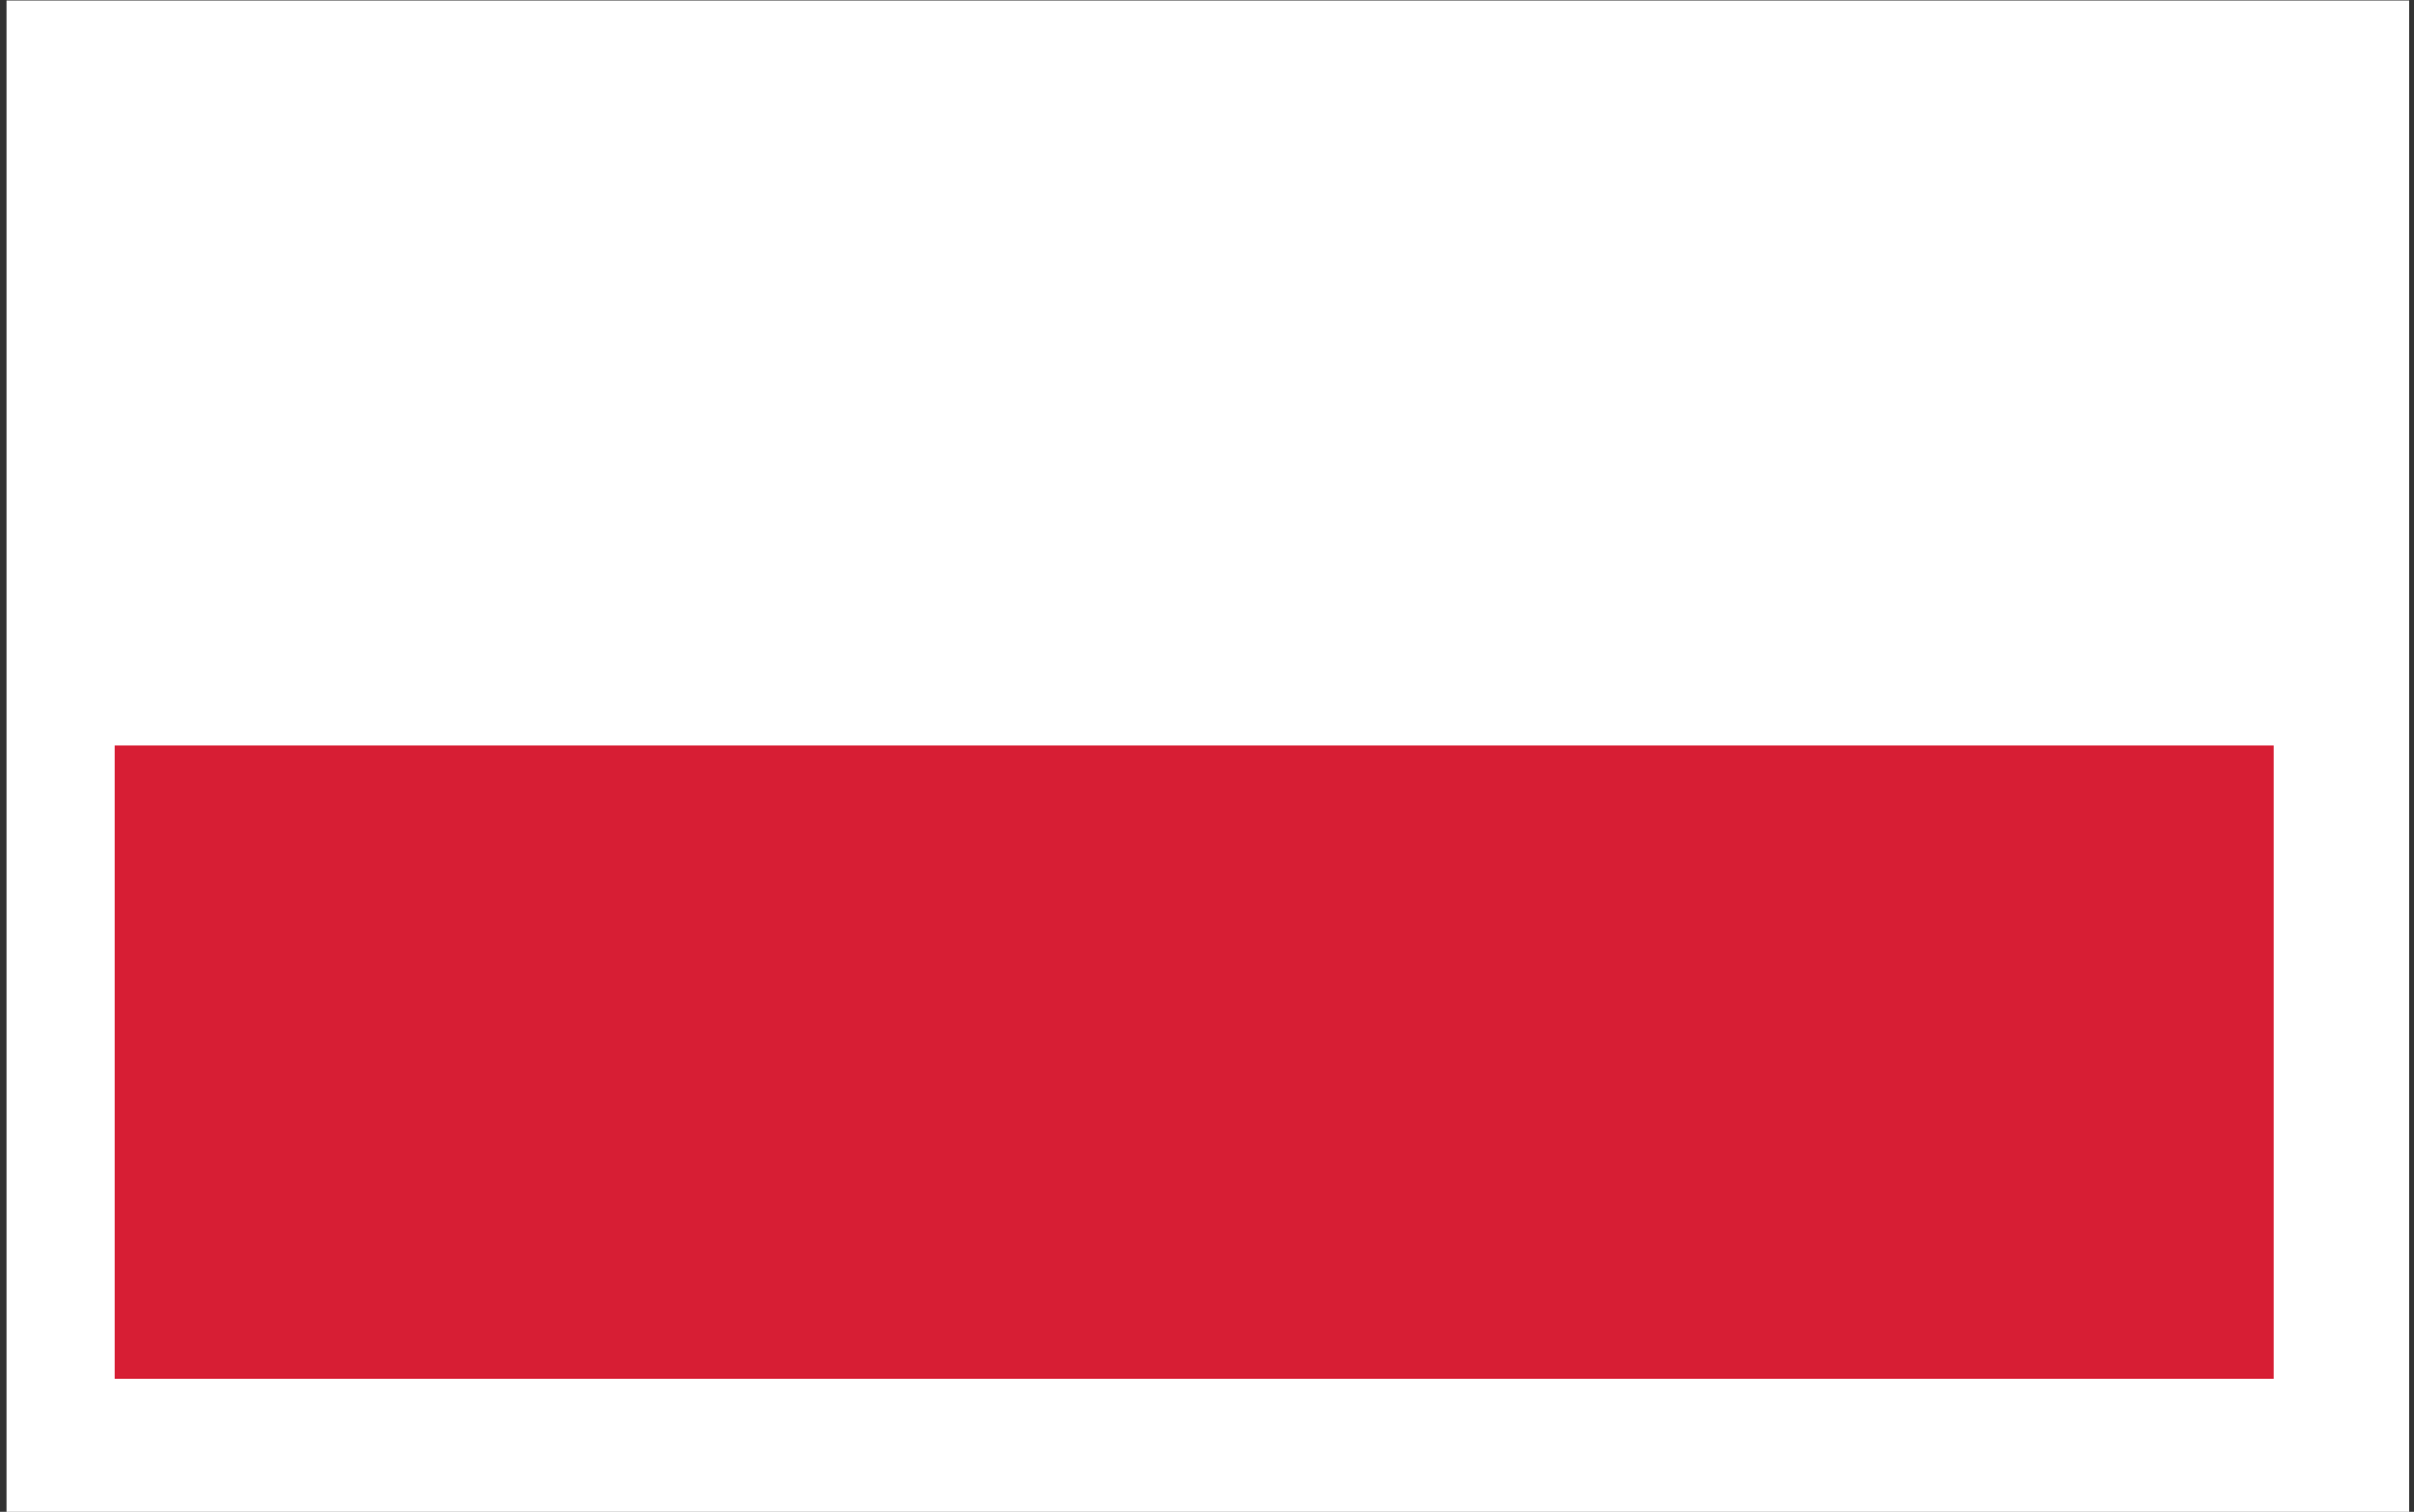 <svg xmlns="http://www.w3.org/2000/svg" xmlns:xlink="http://www.w3.org/1999/xlink" viewBox="0 0 99.98 62.62"><rect x="0" y="0" width="99.98" height="62.62" fill="#333333" stroke="none"/><defs><style>.a{fill:none;}.b{fill:#fff;}.c{clip-path:url(#a);}.d{fill:#d71e34;}</style><clipPath id="a"><rect class="a" x="4.75" y="4.65" width="89.42" height="52.47"/></clipPath></defs><rect class="b" x="0.27" y="0.02" width="99.51" height="62.62"/><g class="c"><rect class="b" x="4.75" y="4.65" width="89.42" height="26.24"/><rect class="d" x="4.75" y="30.88" width="89.42" height="26.23"/></g></svg>
